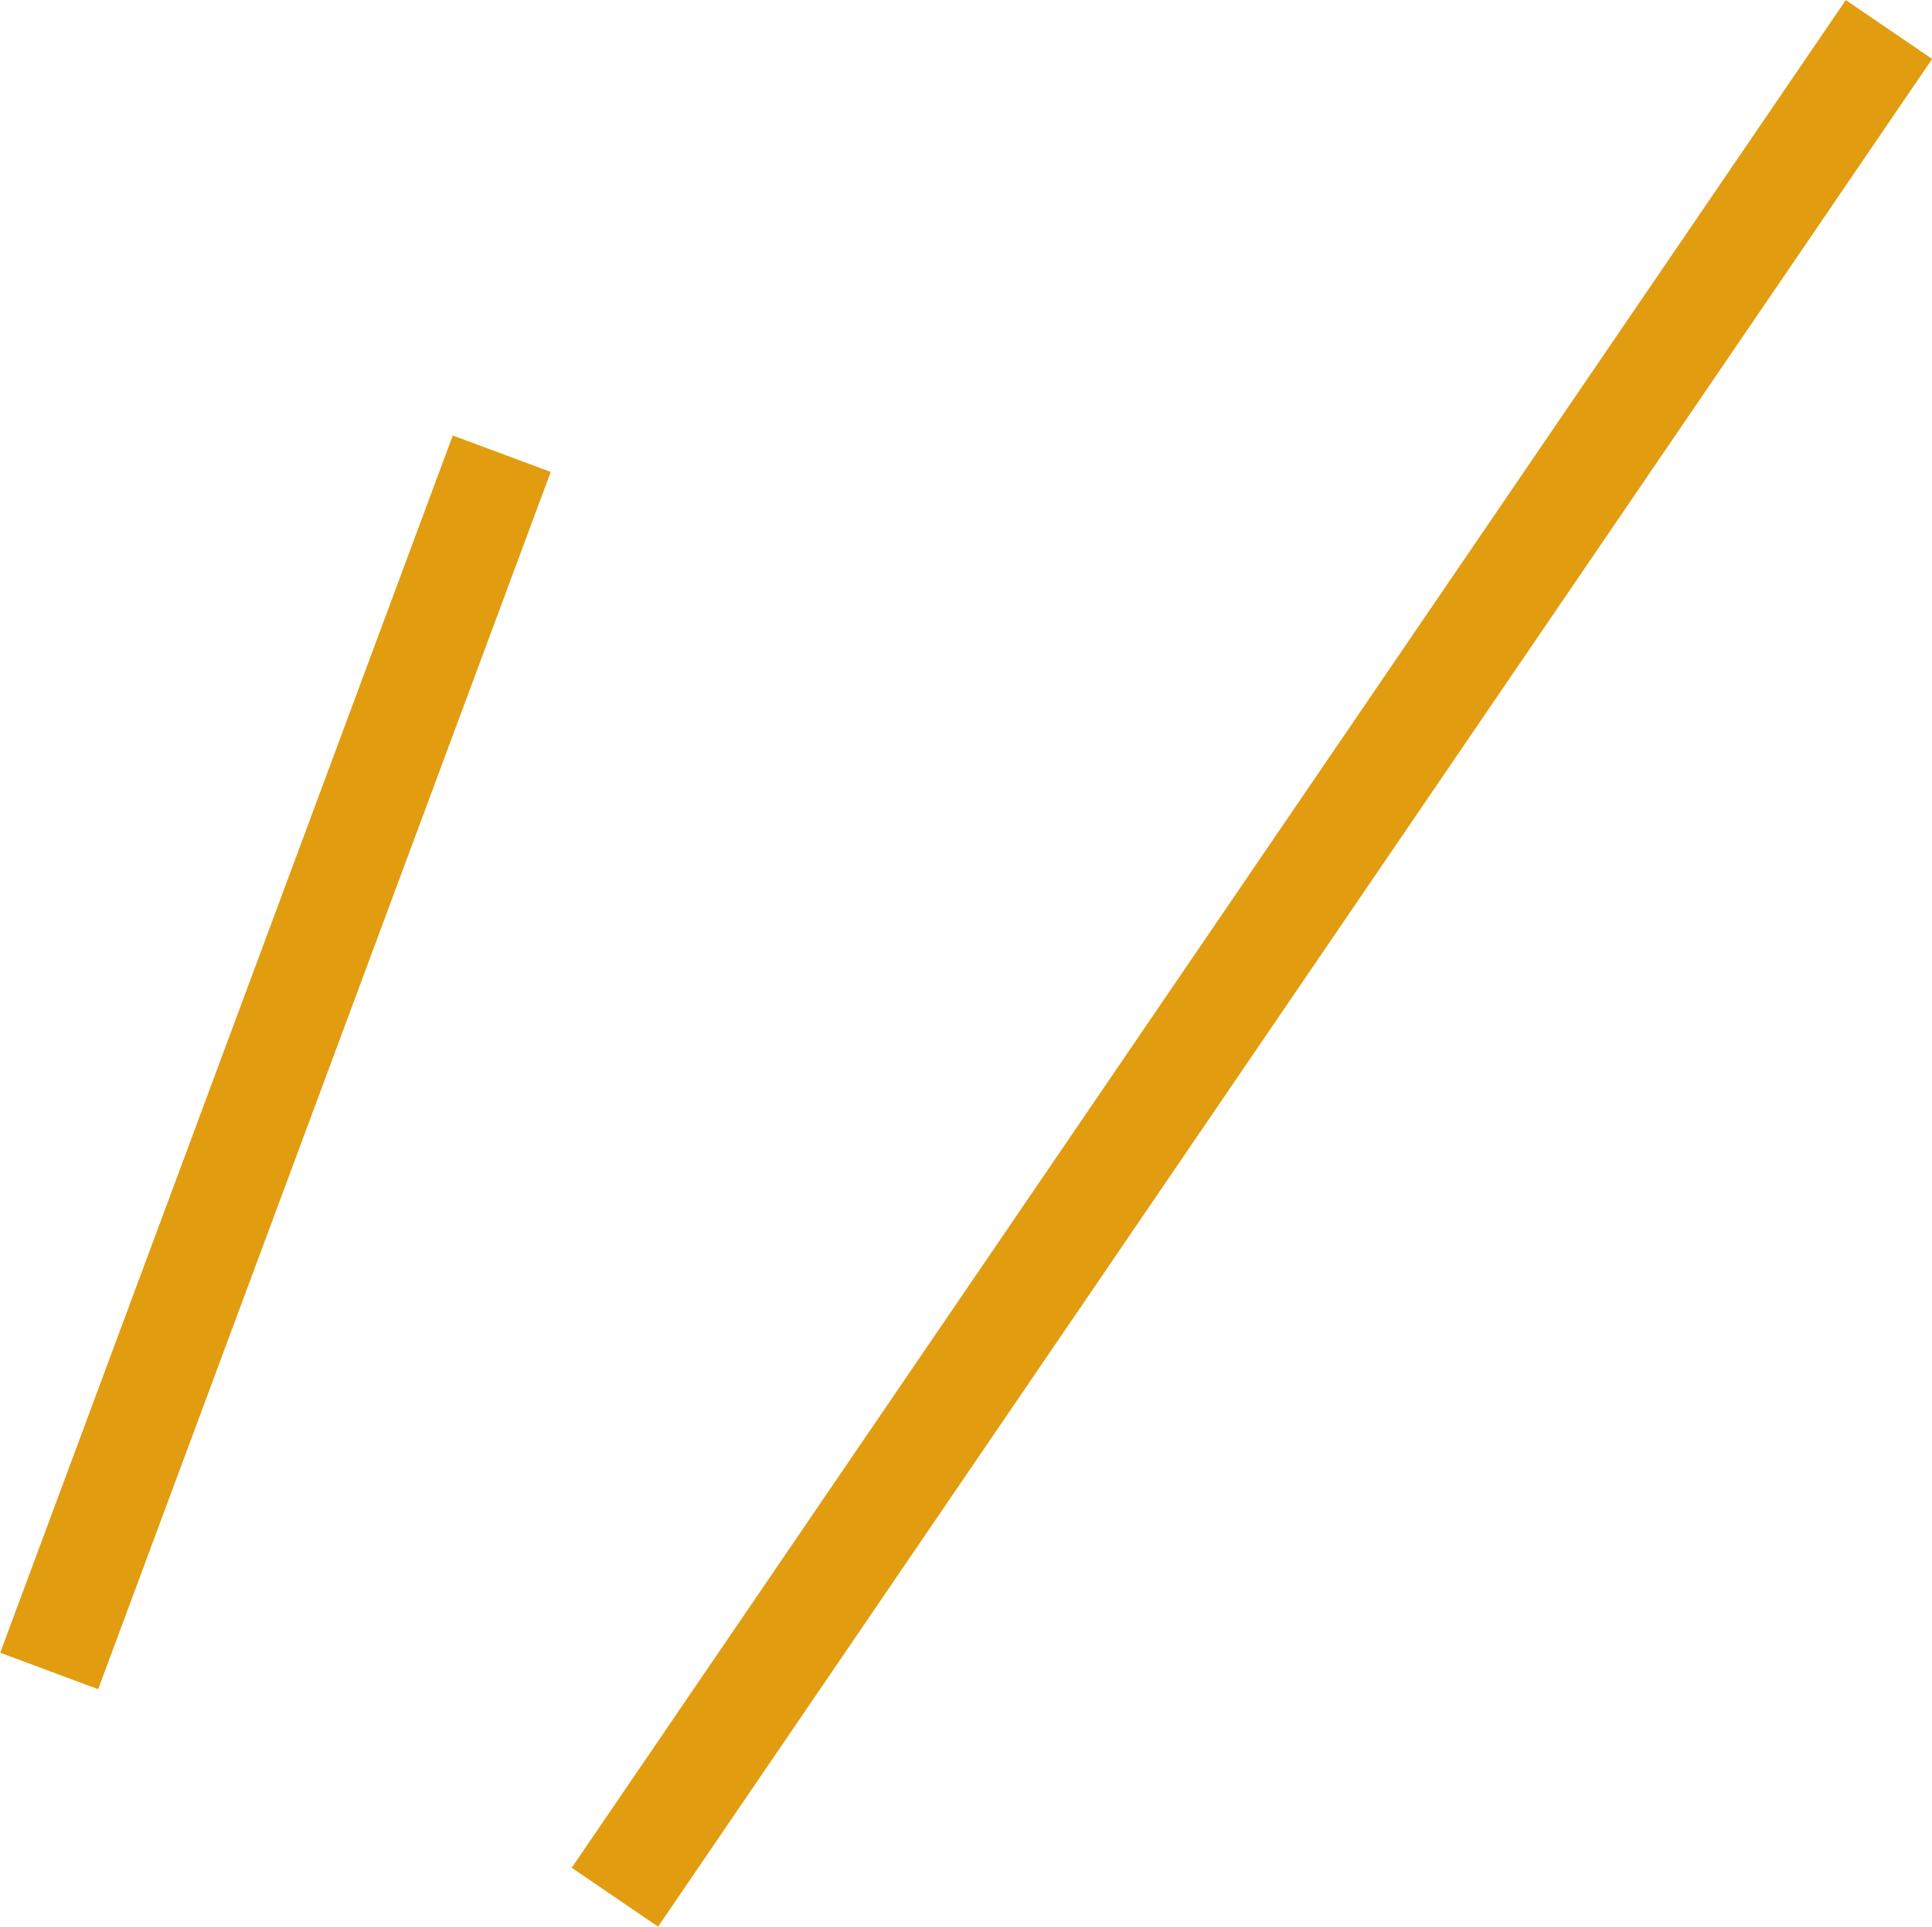 <?xml version="1.0" encoding="UTF-8"?>
<svg id="_レイヤー_2" data-name="レイヤー 2" xmlns="http://www.w3.org/2000/svg" viewBox="0 0 15.71 15.67">
  <defs>
    <style>
      .cls-1 {
        fill: none;
        stroke: #e29c10;
        stroke-miterlimit: 10;
        stroke-width: .85px;
      }
    </style>
  </defs>
  <g id="_レイヤー_2-2" data-name="レイヤー 2">
    <line class="cls-1" x1="15.36" y1=".24" x2="5" y2="15.43"/>
    <line class="cls-1" x1=".4" y1="13.59" x2="4.08" y2="3.69"/>
  </g>
</svg>